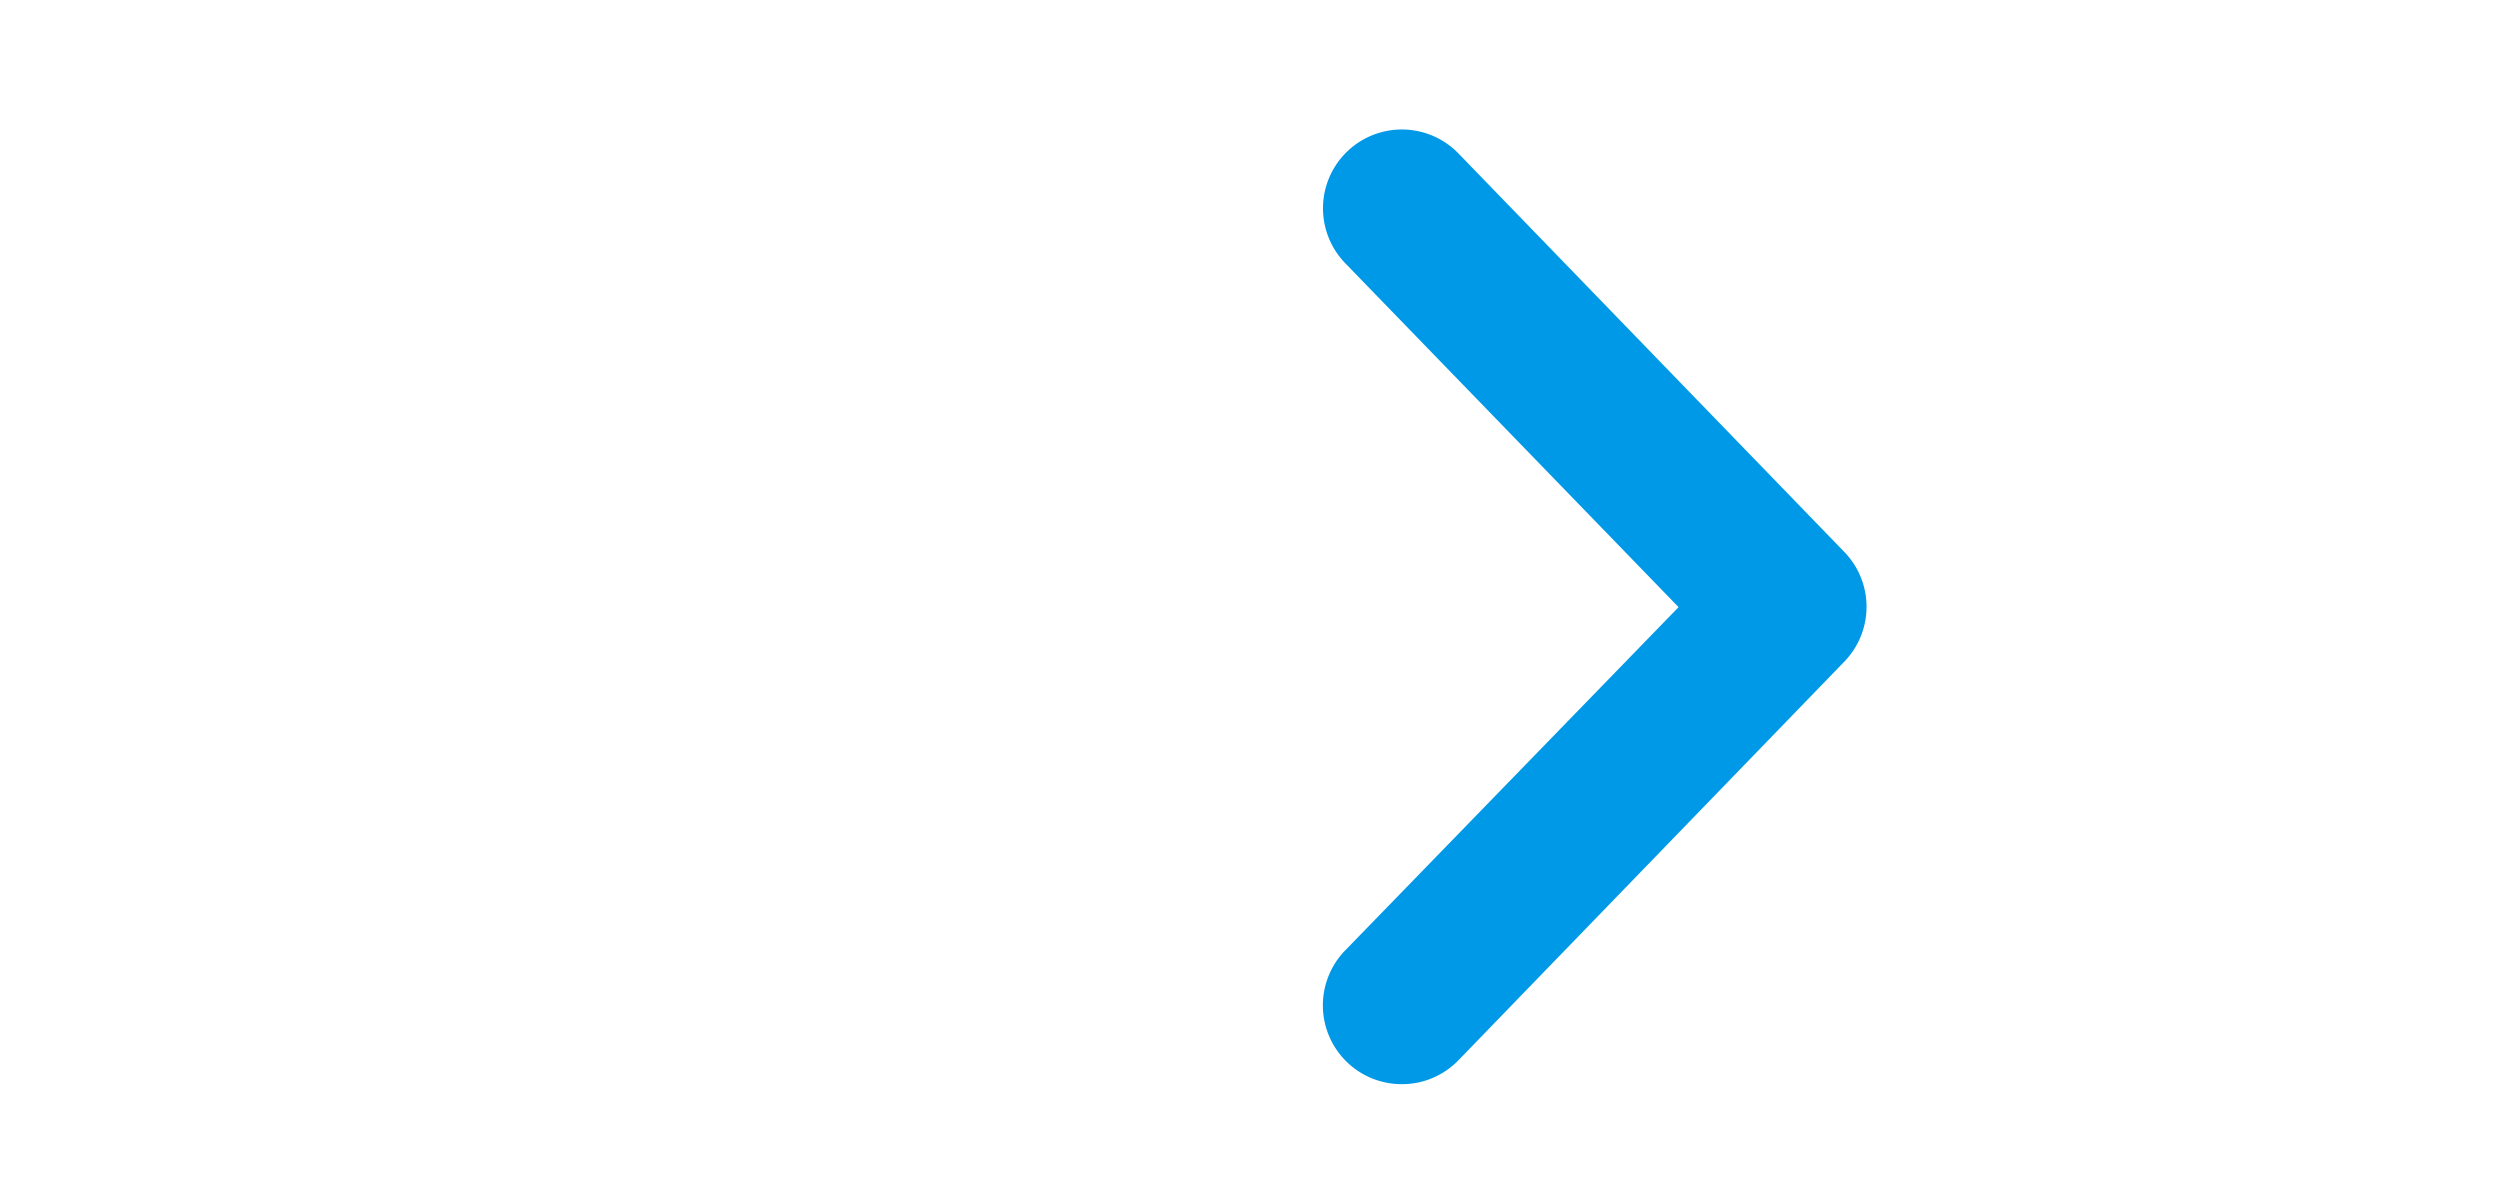 <svg xmlns="http://www.w3.org/2000/svg" width="21" height="10" viewBox="0 0 21 10"><title>neu</title><path d="M11.776,9.107A.662.662,0,0,1,11.3,7.983L14.1,5.1,11.3,2.211a.662.662,0,1,1,.951-.922l3.241,3.347a.662.662,0,0,1,0,.922L12.252,8.905A.66.66,0,0,1,11.776,9.107Z" style="fill:#0099e7"/></svg>